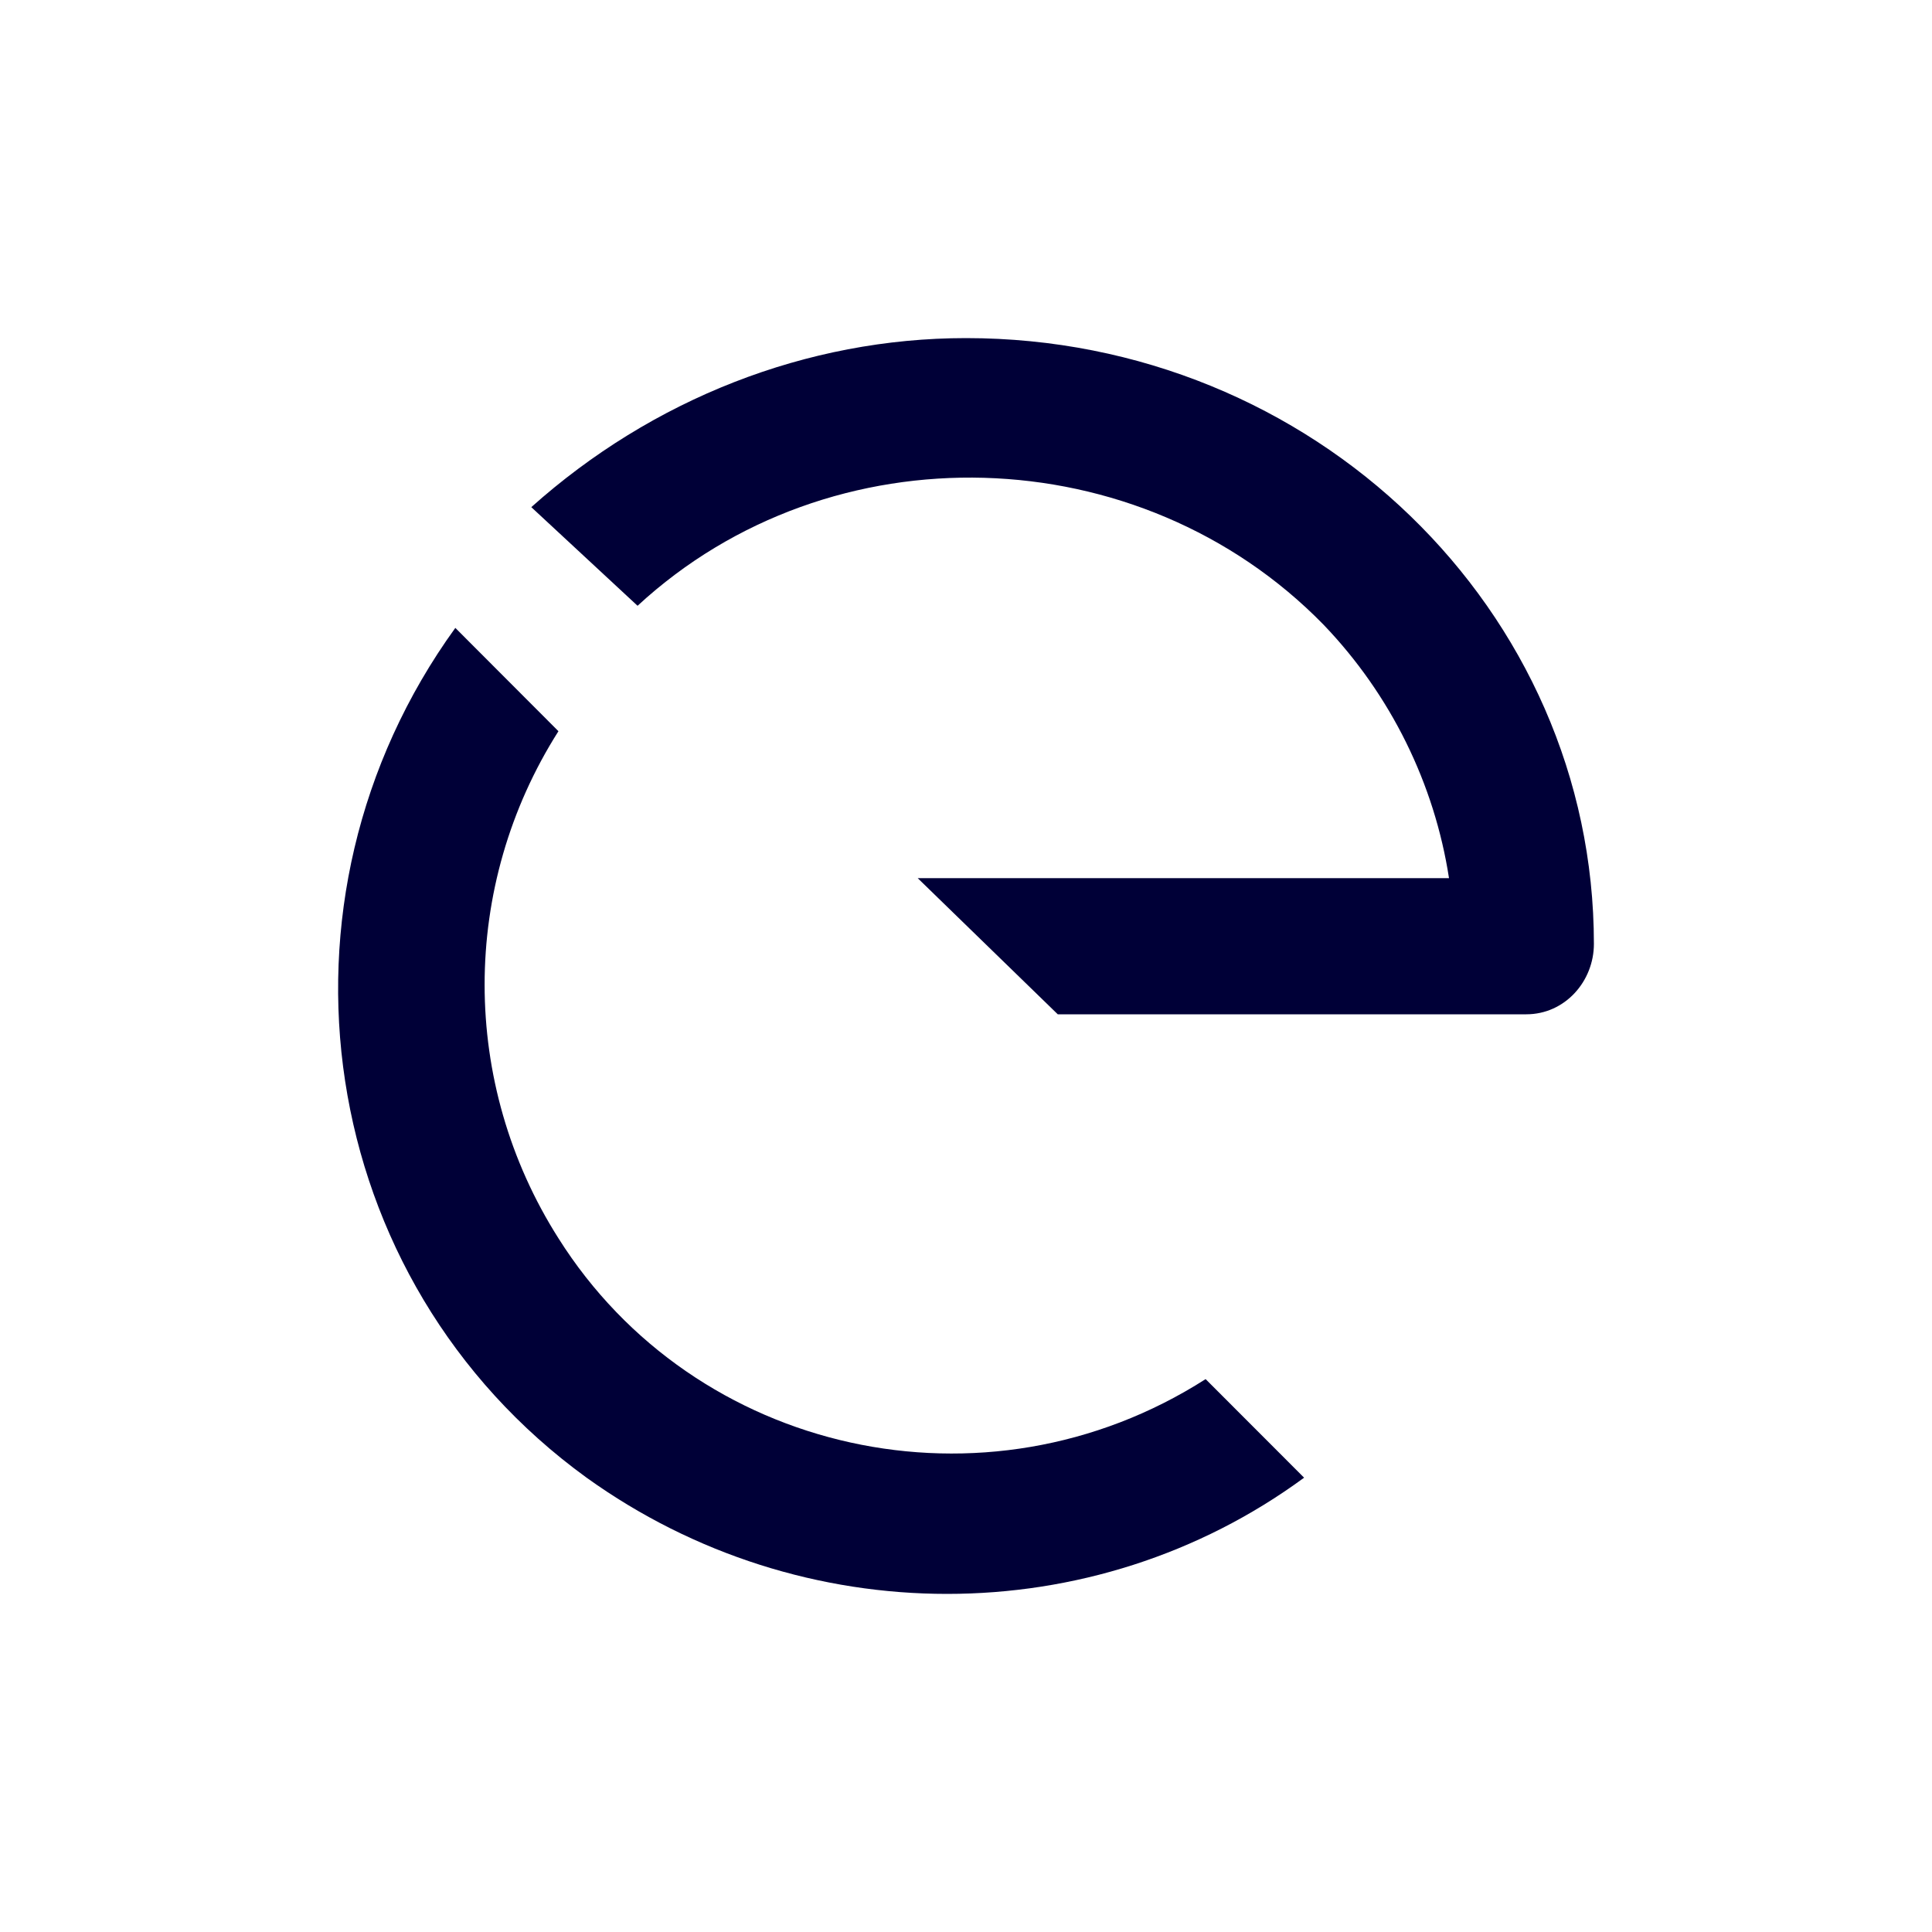 <svg width="40" height="40" viewBox="0 0 40 40" fill="none" xmlns="http://www.w3.org/2000/svg">
<path d="M13.2 12.542C17.2 8.847 23.6 9.042 27.4 12.931C28.8 14.389 29.7 16.236 30 18.181H19L21.9 21H31.6C32.4 21 33 20.319 33 19.542C33 12.639 27.2 7 20 7C16.7 7 13.5 8.264 11 10.5L13.2 12.542Z" fill="#000037"/>
<path d="M24.961 28.553C20.398 31.469 14.378 30.108 11.562 25.637C9.524 22.429 9.524 18.346 11.562 15.139L9.427 13C5.349 18.638 6.514 26.512 12.145 30.594C16.611 33.802 22.631 33.802 27 30.594L24.961 28.553Z" fill="#000037"/>
</svg>
